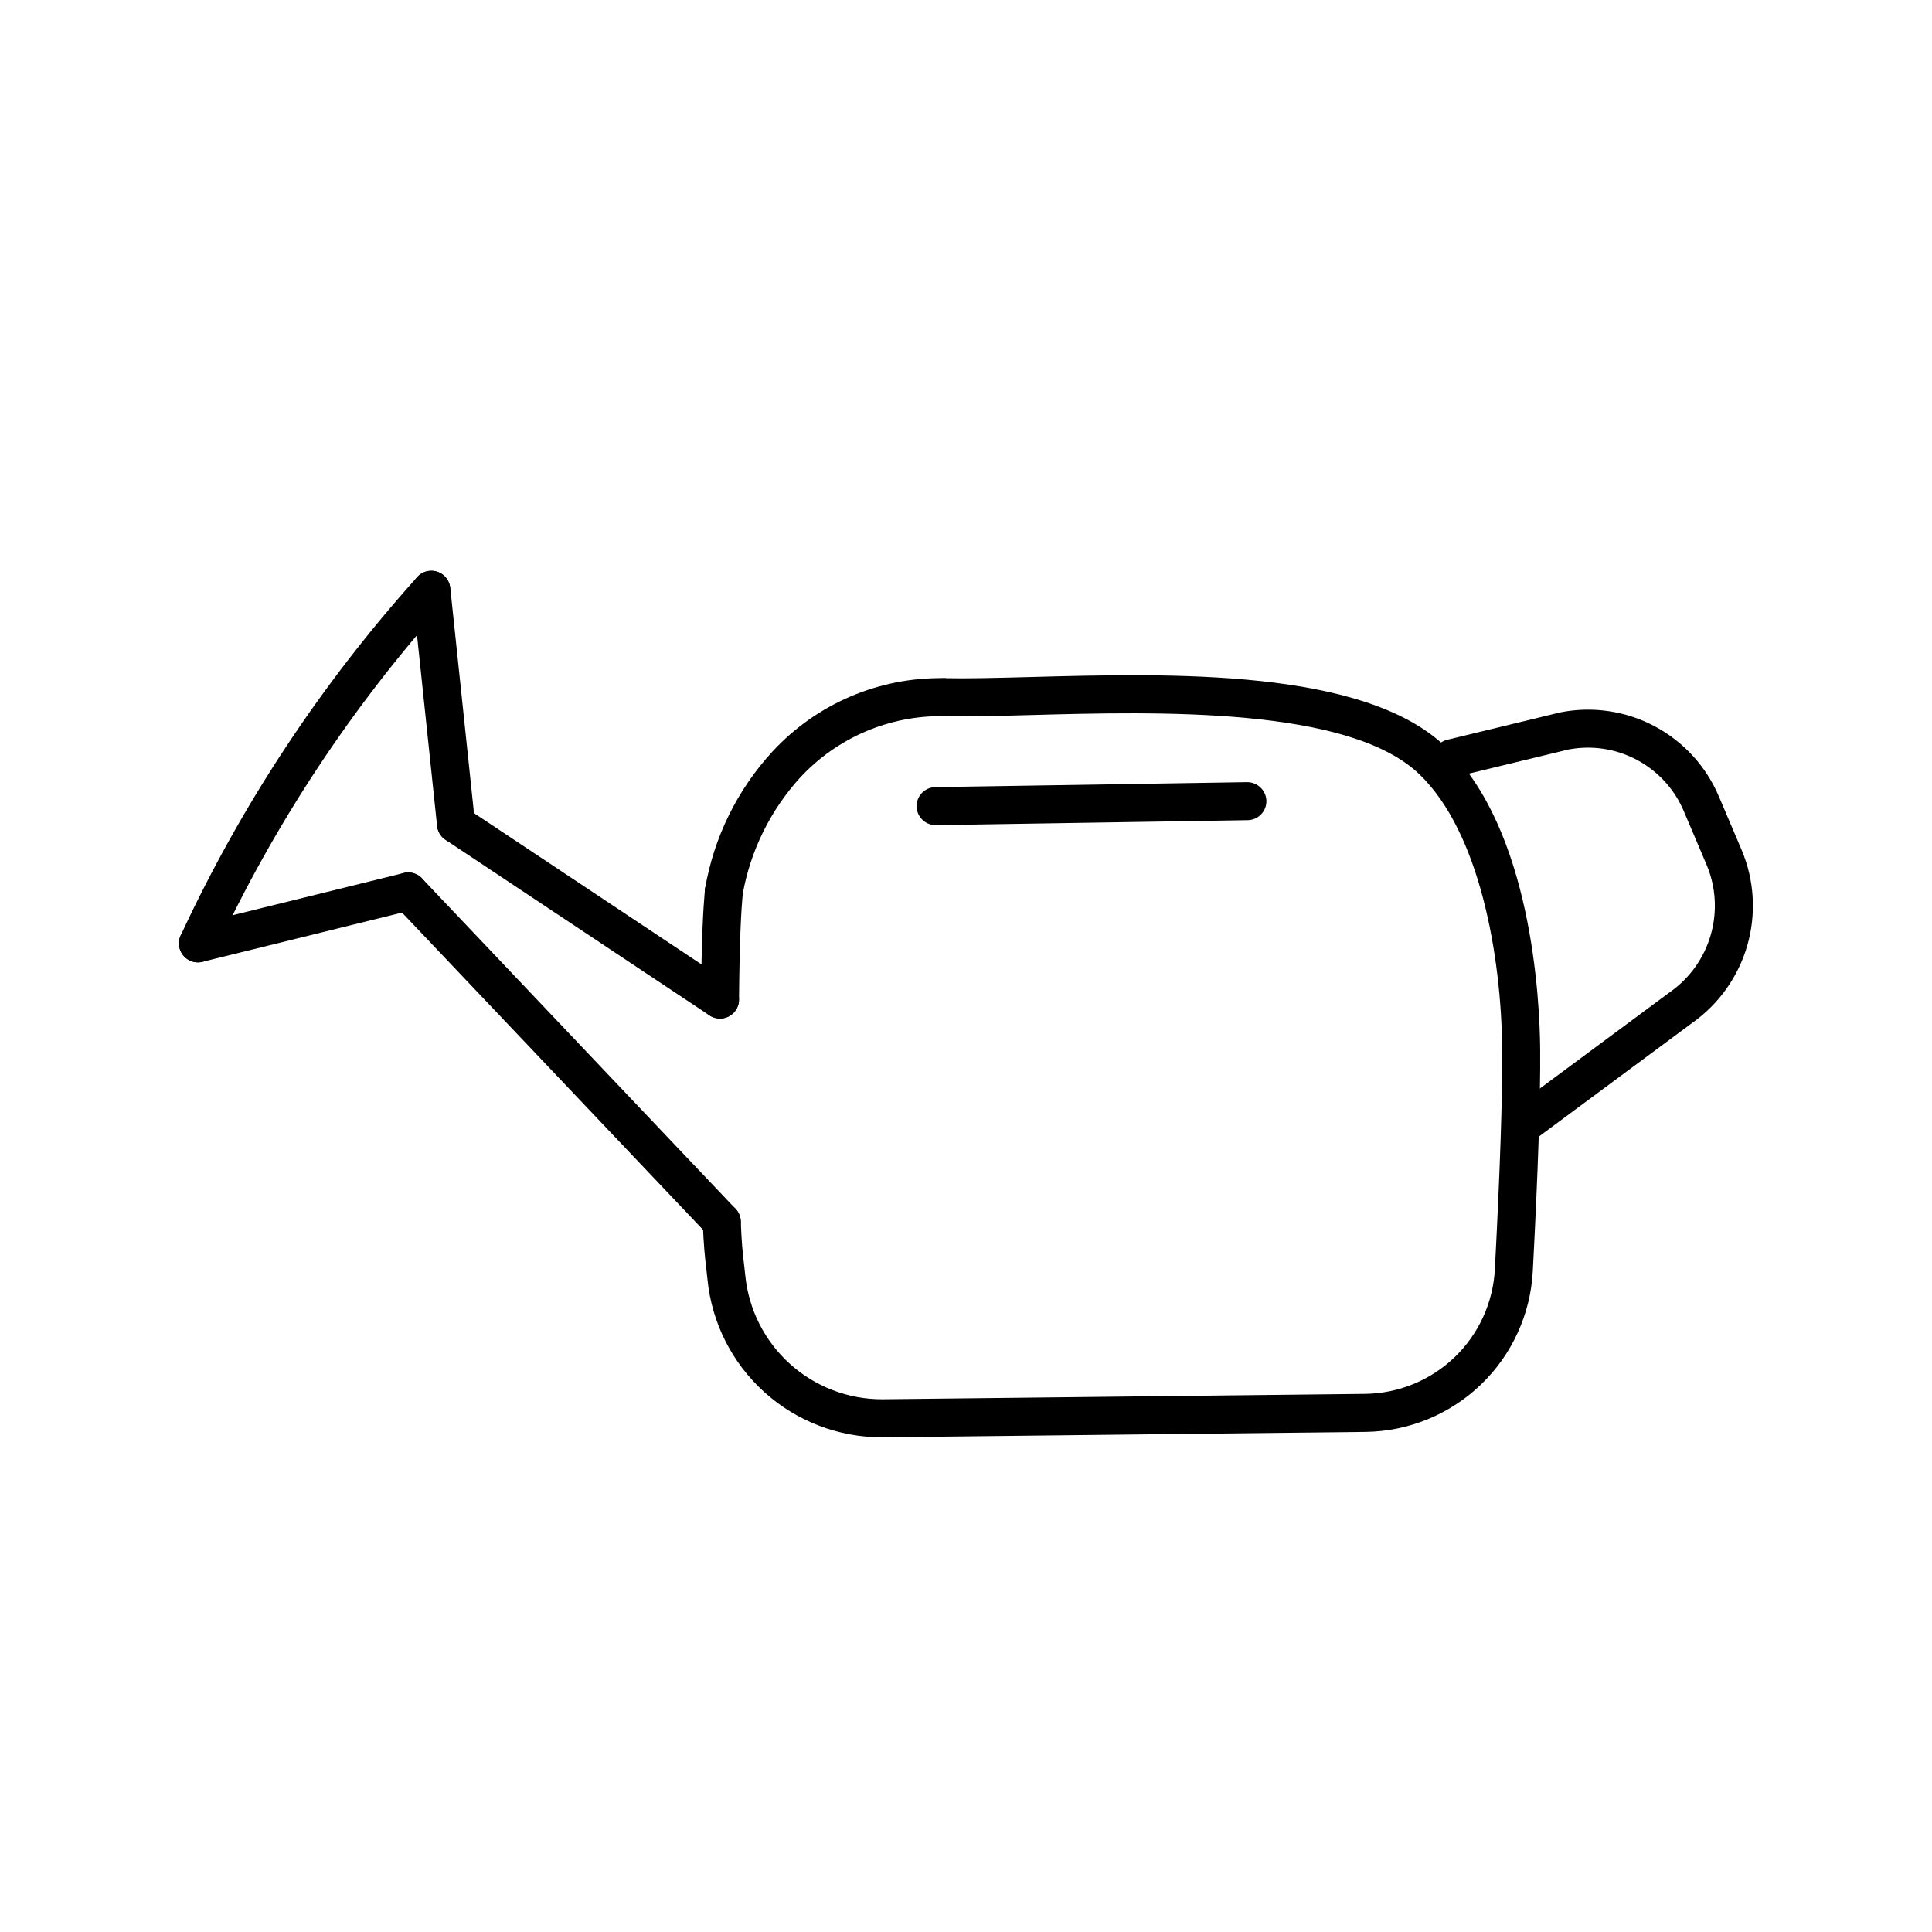 <?xml version="1.0" encoding="UTF-8"?>
<!-- Uploaded to: SVG Find, www.svgrepo.com, Generator: SVG Find Mixer Tools -->
<svg fill="#000000" width="800px" height="800px" version="1.1" viewBox="144 144 512 512" xmlns="http://www.w3.org/2000/svg">
 <g>
  <path d="m335.84 385.28c-0.234 0-0.469-0.016-0.699-0.051-2.75-0.379-4.676-2.914-4.301-5.664 2.324-13.625 8.547-26.281 17.91-36.445 11.668-12.602 28.141-19.656 45.312-19.406 2.754 0.027 5.004 2.199 5.125 4.949 0.047 2.785-2.168 5.078-4.949 5.129-14.492-0.266-28.406 5.676-38.242 16.324-7.848 8.648-13.105 19.328-15.172 30.82-0.352 2.488-2.477 4.336-4.984 4.344z"/>
  <path d="m377.85 524.9c-11.547 0.043-22.695-4.219-31.27-11.953s-13.953-18.391-15.09-29.883l-0.332-2.988c-0.379-3.297-0.676-5.898-0.914-12.066-0.059-1.34 0.422-2.648 1.328-3.633 0.91-0.988 2.176-1.57 3.516-1.621 1.34-0.051 2.644 0.434 3.625 1.348 0.984 0.914 1.559 2.184 1.602 3.523 0.219 5.785 0.484 8.098 0.852 11.301l0.344 3.09c0.891 9.012 5.109 17.367 11.832 23.434s15.465 9.406 24.52 9.371c0.156 0 0.305 0 0.461-0.004l127.48-1.426c8.84-0.117 17.305-3.59 23.68-9.711 6.375-6.125 10.188-14.438 10.668-23.266 1.387-26.332 2.035-45.91 1.945-58.191-0.211-25.305-6.078-57.77-21.914-73.012-18.695-17.988-69.41-16.637-102.96-15.719-9.043 0.242-16.855 0.457-23.18 0.301l-0.004 0.004c-1.336-0.031-2.606-0.594-3.527-1.559-0.922-0.965-1.422-2.262-1.391-3.598 0.008-1.34 0.562-2.625 1.535-3.551s2.277-1.418 3.621-1.367c6.059 0.133 13.762-0.07 22.672-0.305 37.34-1 88.48-2.375 110.21 18.531 22.766 21.906 24.895 66.918 25.004 80.191 0.098 12.484-0.562 32.27-1.957 58.805h-0.004c-0.613 11.383-5.531 22.105-13.754 30-8.223 7.894-19.141 12.371-30.535 12.523l-127.48 1.426c-0.199 0.004-0.391 0.004-0.59 0.004z"/>
  <path d="m334.81 413.93h-0.047c-2.785-0.027-5.019-2.305-4.992-5.086 0.156-17.023 0.613-24.23 1.039-29.039 0.242-2.769 2.691-4.816 5.461-4.57 2.773 0.242 4.82 2.691 4.574 5.461-0.41 4.609-0.848 11.57-1 28.242-0.023 2.766-2.273 4.992-5.035 4.992z"/>
  <path d="m335.28 472.86c-1.383 0-2.703-0.566-3.656-1.57l-83.098-87.566c-1.914-2.019-1.832-5.207 0.188-7.125 2.019-1.914 5.207-1.832 7.125 0.188l83.098 87.566c1.387 1.461 1.77 3.609 0.977 5.457-0.797 1.852-2.617 3.051-4.633 3.051z"/>
  <path d="m334.8 413.93c-0.988 0-1.961-0.293-2.785-0.844l-69.973-46.531c-2.297-1.547-2.914-4.664-1.379-6.969 1.535-2.309 4.644-2.941 6.961-1.422l69.973 46.531c1.848 1.23 2.672 3.527 2.031 5.656-0.645 2.125-2.606 3.578-4.828 3.578z"/>
  <path d="m264.84 367.39c-2.578 0-4.734-1.949-5.008-4.508l-6.531-62.066c-0.141-1.328 0.254-2.66 1.094-3.699 0.844-1.039 2.062-1.703 3.391-1.844 1.332-0.137 2.66 0.258 3.699 1.098 1.039 0.844 1.703 2.062 1.84 3.394l6.531 62.062c0.289 2.766-1.719 5.246-4.484 5.539-0.176 0.016-0.355 0.023-0.531 0.023z"/>
  <path d="m196.45 399.04c-2.543-0.004-4.688-1.906-4.992-4.434-0.309-2.527 1.32-4.883 3.793-5.496l55.734-13.75h-0.004c1.301-0.324 2.672-0.117 3.82 0.574 1.145 0.688 1.969 1.809 2.289 3.106 0.32 1.301 0.113 2.672-0.582 3.816-0.691 1.145-1.812 1.965-3.109 2.285l-55.734 13.75c-0.398 0.098-0.805 0.148-1.215 0.148z"/>
  <path d="m196.46 399.04c-1.719 0-3.32-0.879-4.242-2.328-0.926-1.453-1.047-3.273-0.324-4.832 16.066-34.586 37.188-66.59 62.672-94.957 1.863-2.043 5.027-2.199 7.086-0.352 2.055 1.848 2.242 5.008 0.41 7.082-24.816 27.625-45.387 58.789-61.031 92.473-0.824 1.777-2.609 2.914-4.57 2.914z"/>
  <path d="m391.95 362.67c-2.766 0-5.016-2.231-5.039-5-0.02-2.766 2.195-5.031 4.961-5.074l82.625-1.32c2.769-0.008 5.039 2.191 5.117 4.957 0.047 2.781-2.172 5.074-4.953 5.121l-82.625 1.32z"/>
  <path d="m548.91 446.12c-2.172 0.004-4.106-1.391-4.785-3.453-0.684-2.066 0.035-4.336 1.781-5.629l40.633-30.117 0.004-0.004c5.227-3.656 9.043-8.996 10.816-15.125 1.773-6.129 1.395-12.68-1.074-18.566l-6.023-14.164h0.004c-2.445-5.844-6.828-10.664-12.41-13.656-5.582-2.992-12.023-3.973-18.242-2.773l-29.738 7.207c-2.699 0.645-5.414-1.016-6.066-3.715-0.652-2.695 1-5.414 3.695-6.074l29.996-7.266h0.004c8.504-1.688 17.336-0.387 24.992 3.684 7.66 4.07 13.68 10.656 17.043 18.652l6.023 14.164c3.359 7.988 3.887 16.887 1.5 25.219-2.387 8.328-7.551 15.594-14.633 20.59l-40.52 30.035h-0.004c-0.863 0.645-1.914 0.992-2.996 0.992z"/>
 </g>
</svg>